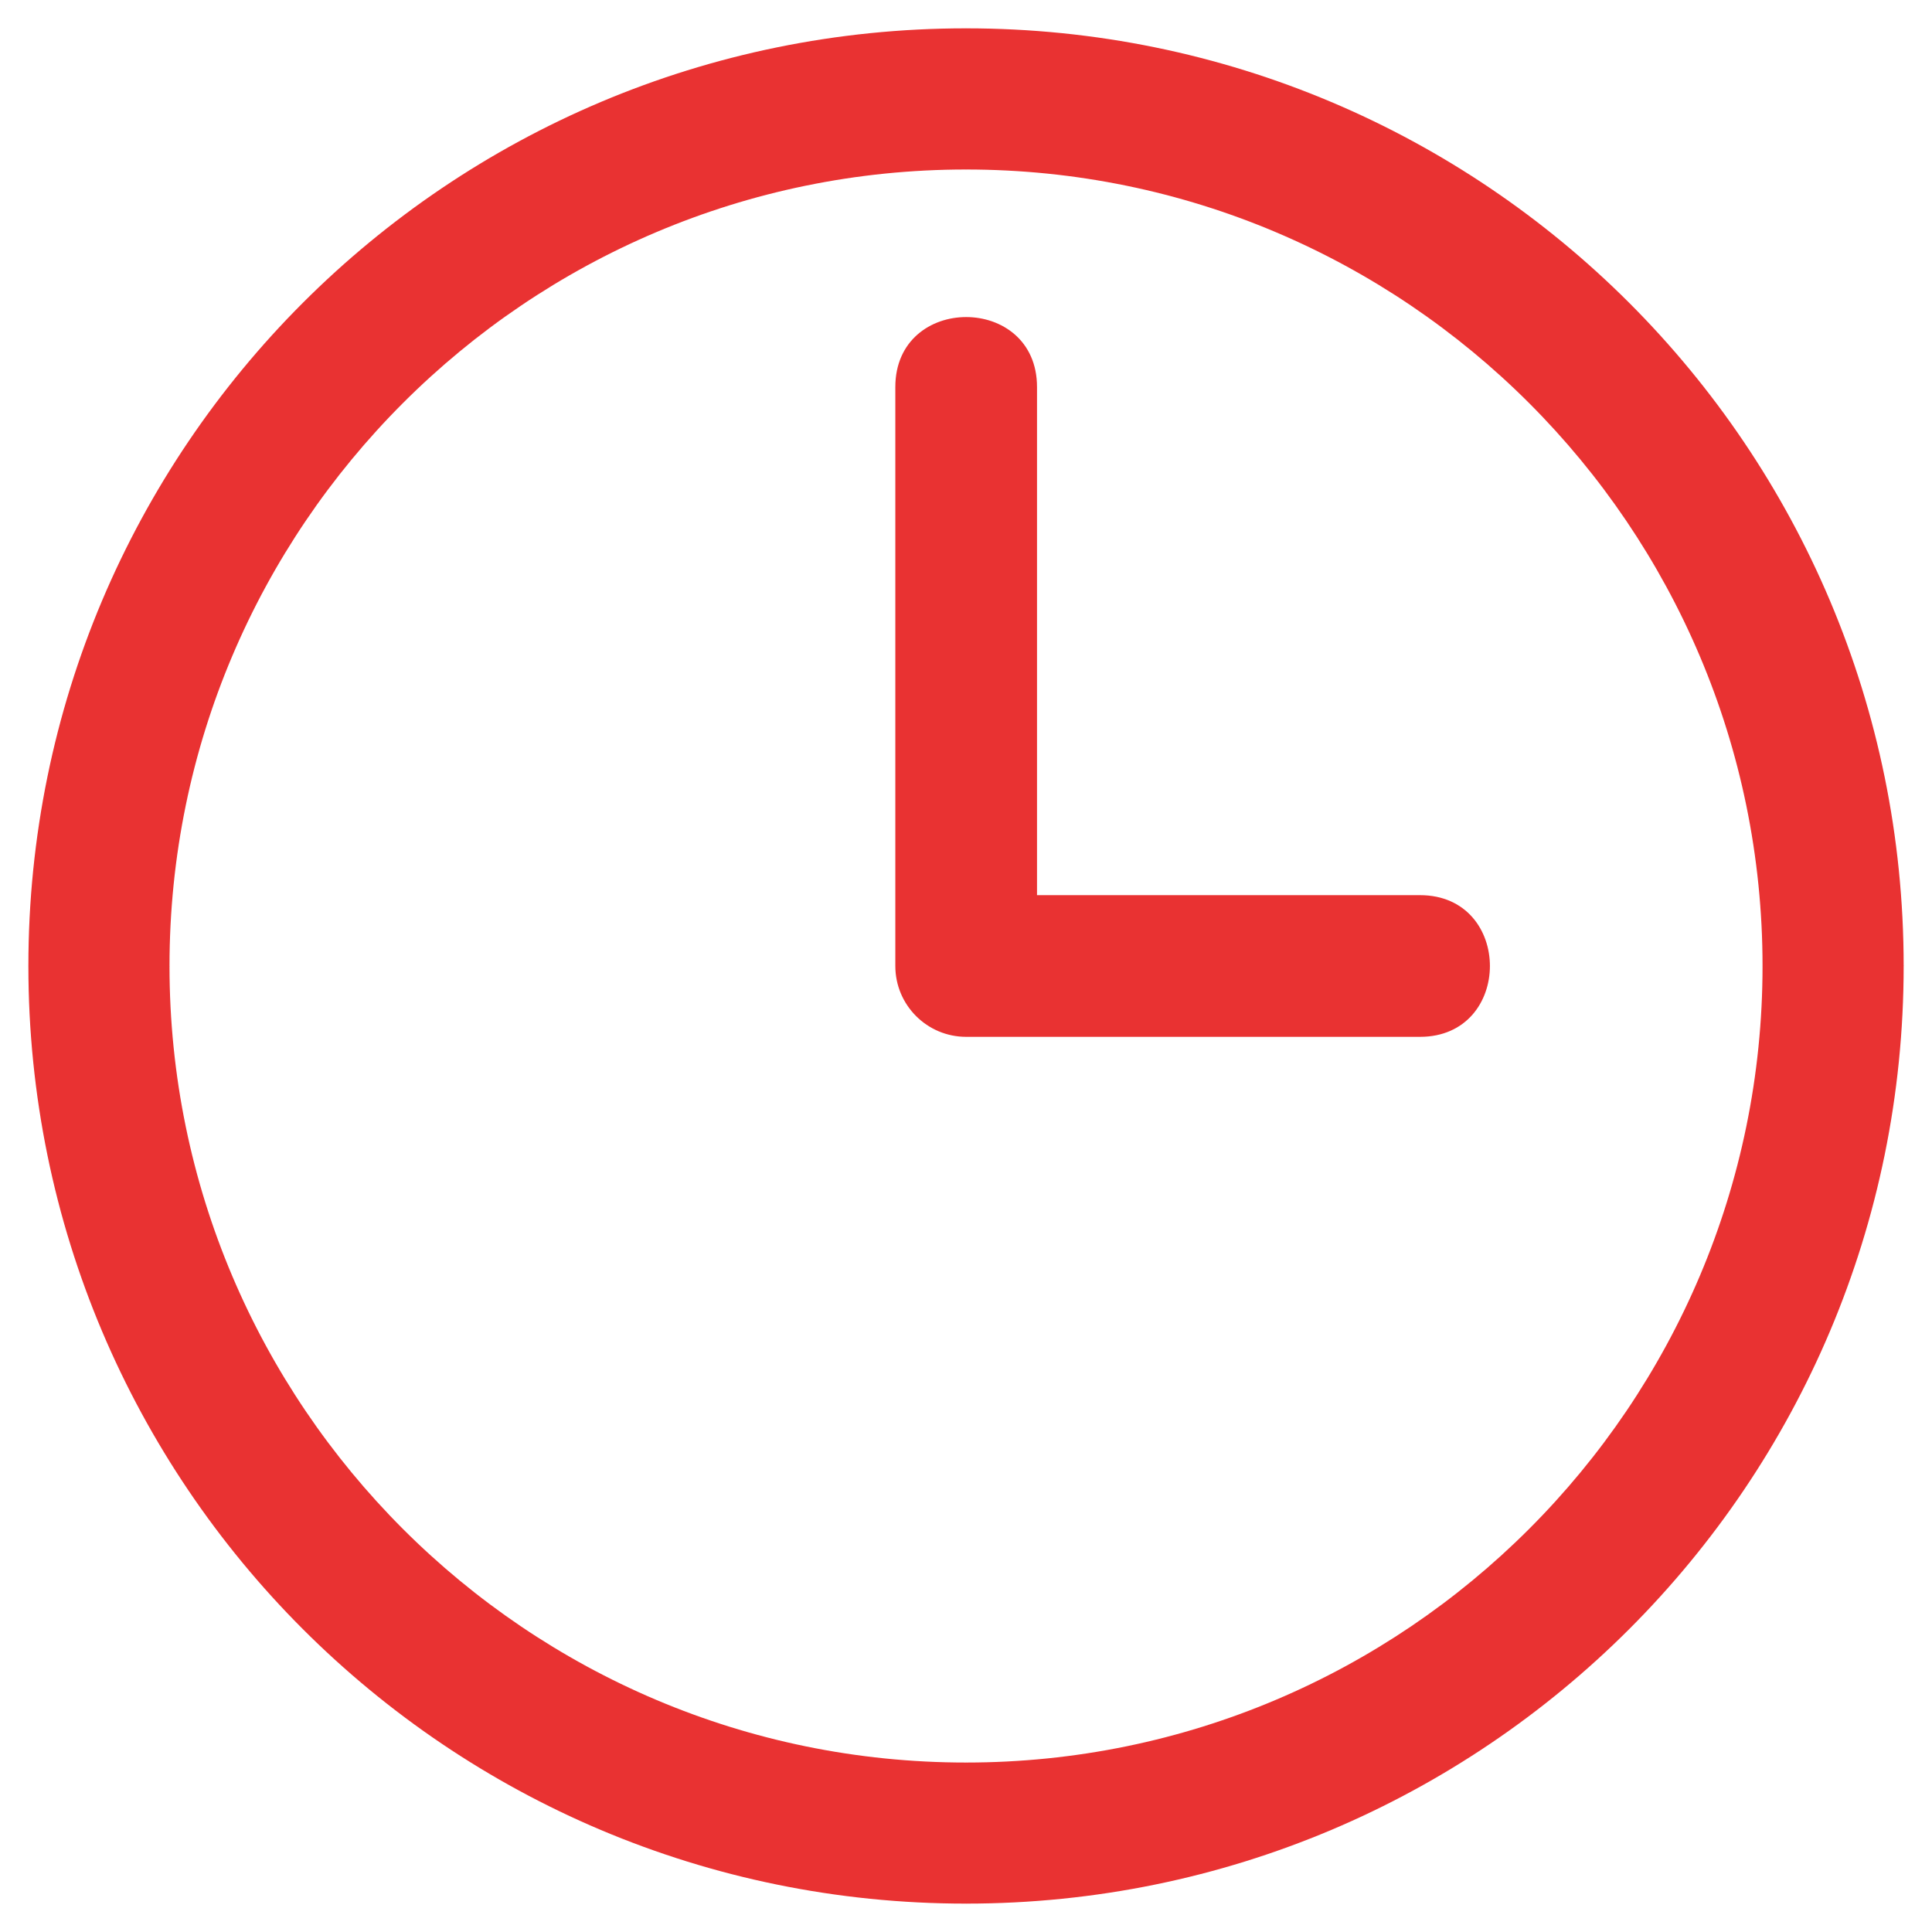 <?xml version="1.0" encoding="UTF-8"?>
<!DOCTYPE svg PUBLIC "-//W3C//DTD SVG 1.1//EN" "http://www.w3.org/Graphics/SVG/1.1/DTD/svg11.dtd">
<!-- Creator: CorelDRAW -->
<svg xmlns="http://www.w3.org/2000/svg" xml:space="preserve" width="45mm" height="45mm" style="shape-rendering:geometricPrecision; text-rendering:geometricPrecision; image-rendering:optimizeQuality; fill-rule:evenodd; clip-rule:evenodd"
viewBox="0 0 45 45"
 xmlns:xlink="http://www.w3.org/1999/xlink">
 <defs>
  <style type="text/css">
   <![CDATA[
    .fil0 {fill:#E93232;fill-rule:nonzero}
   ]]>
  </style>
 </defs>
 <g id="Vrstva_x0020_1">
  <path class="fil0" d="M22.5 0.654l0.001 0 0 0.006c12.07,0 21.838,9.768 21.839,21.838l0.006 0 0 0.002 -0.006 0c-0,12.07 -9.768,21.838 -21.838,21.839l0 0.006 -0.002 0 0 -0.006c-12.07,-0 -21.838,-9.768 -21.839,-21.838l-0.006 0 0 -0.002 0.006 0c0,-12.07 9.768,-21.838 21.838,-21.839l0 -0.006 0.002 0zm0.001 3.294l0 0.006 -0.002 0 0 -0.006c-10.232,0.001 -18.551,8.32 -18.551,18.552l0.006 0 0 0.002 -0.006 0c0.001,10.232 8.32,18.551 18.552,18.551l0 -0.006 0.002 0 0 0.006c10.232,-0.001 18.551,-8.32 18.551,-18.552l-0.006 0 0 -0.002 0.006 0c-0.001,-10.232 -8.32,-18.551 -18.552,-18.551zm-1.647 5.066c0,-2.172 3.3,-2.172 3.3,0l0 11.836 8.92 0c2.172,0 2.172,3.3 0,3.3l-10.57 0c-0.911,0 -1.65,-0.739 -1.65,-1.65l0 -13.486z"/>
 </g>
</svg>

